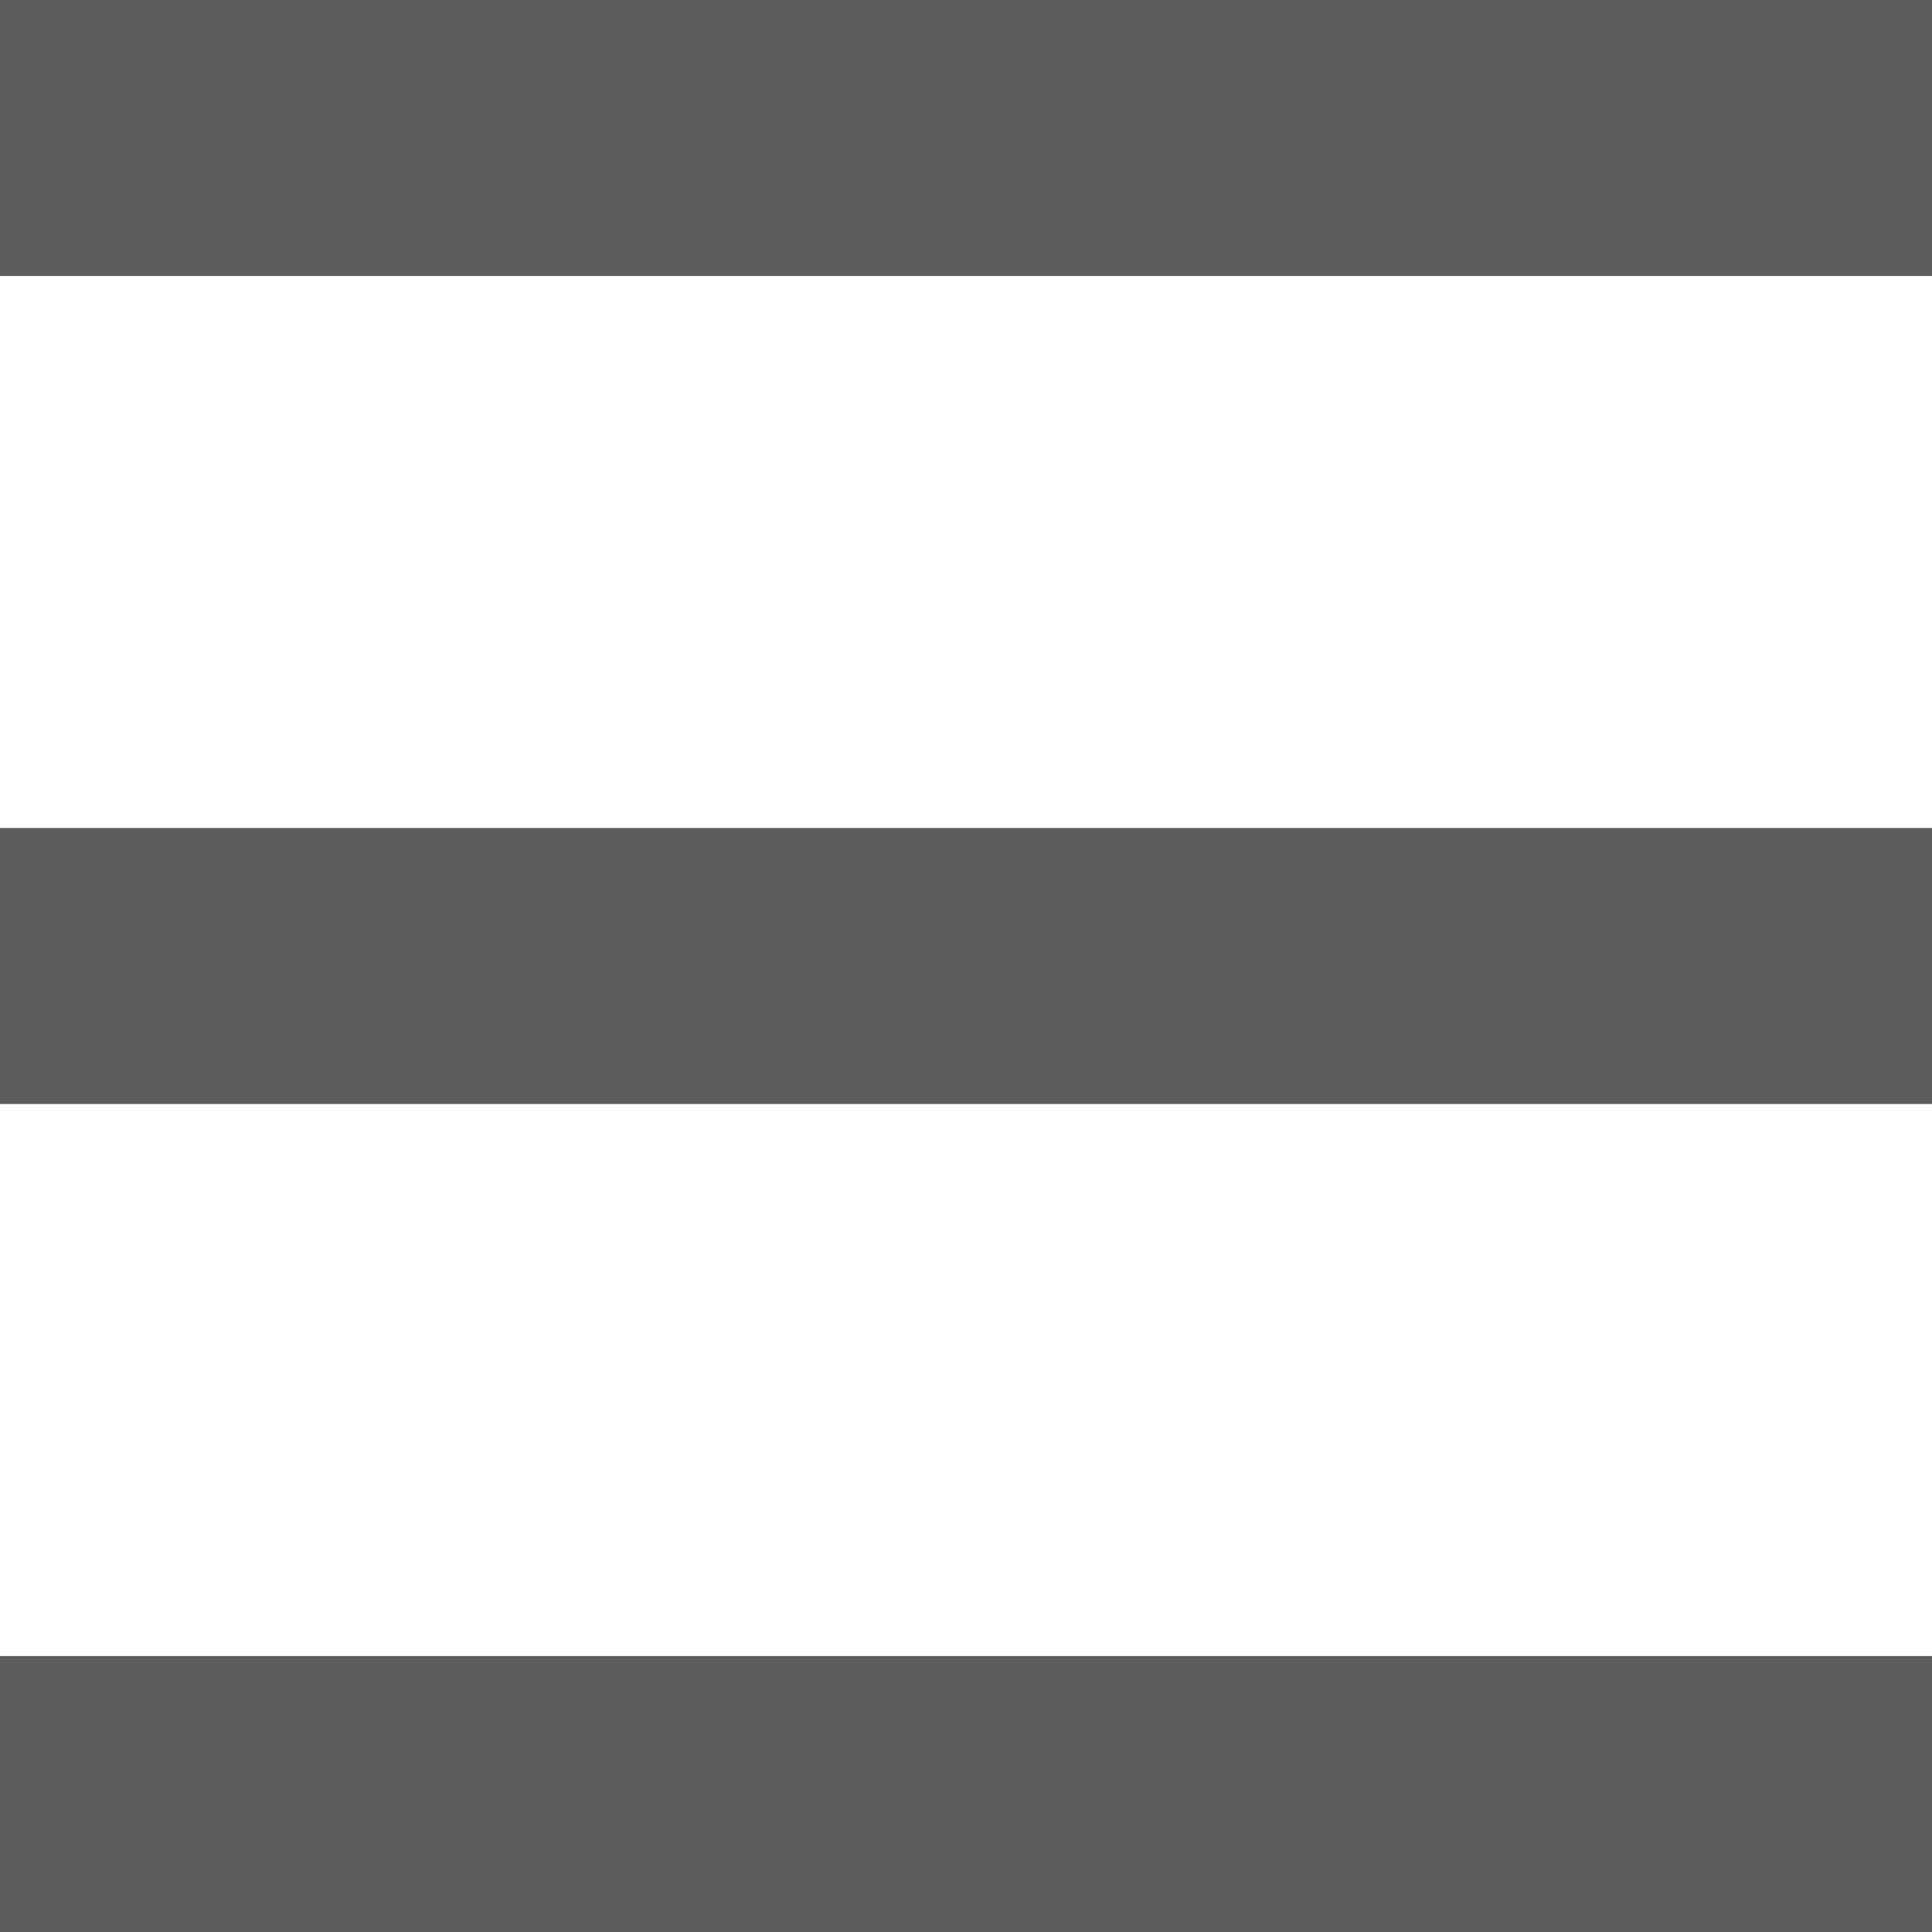 <?xml version="1.0" encoding="utf-8"?>
<!-- Generator: Adobe Illustrator 14.0.0, SVG Export Plug-In . SVG Version: 6.00 Build 43363)  -->
<!DOCTYPE svg PUBLIC "-//W3C//DTD SVG 1.1//EN" "http://www.w3.org/Graphics/SVG/1.1/DTD/svg11.dtd">
<svg version="1.1" id="レイヤー_2" xmlns="http://www.w3.org/2000/svg" xmlns:xlink="http://www.w3.org/1999/xlink" x="0px"
	 y="0px" width="14px" height="14px" viewBox="0 7 14 14" style="enable-background:new 0 7 14 14;" xml:space="preserve">
<rect y="7" style="fill:none;" width="14" height="14"/>
<rect y="7" style="fill:#5D5D5D;" width="14" height="2"/>
<rect y="13" style="fill:#5D5D5D;" width="14" height="2"/>
<rect y="19" style="fill:#5D5D5D;" width="14" height="2"/>
</svg>
